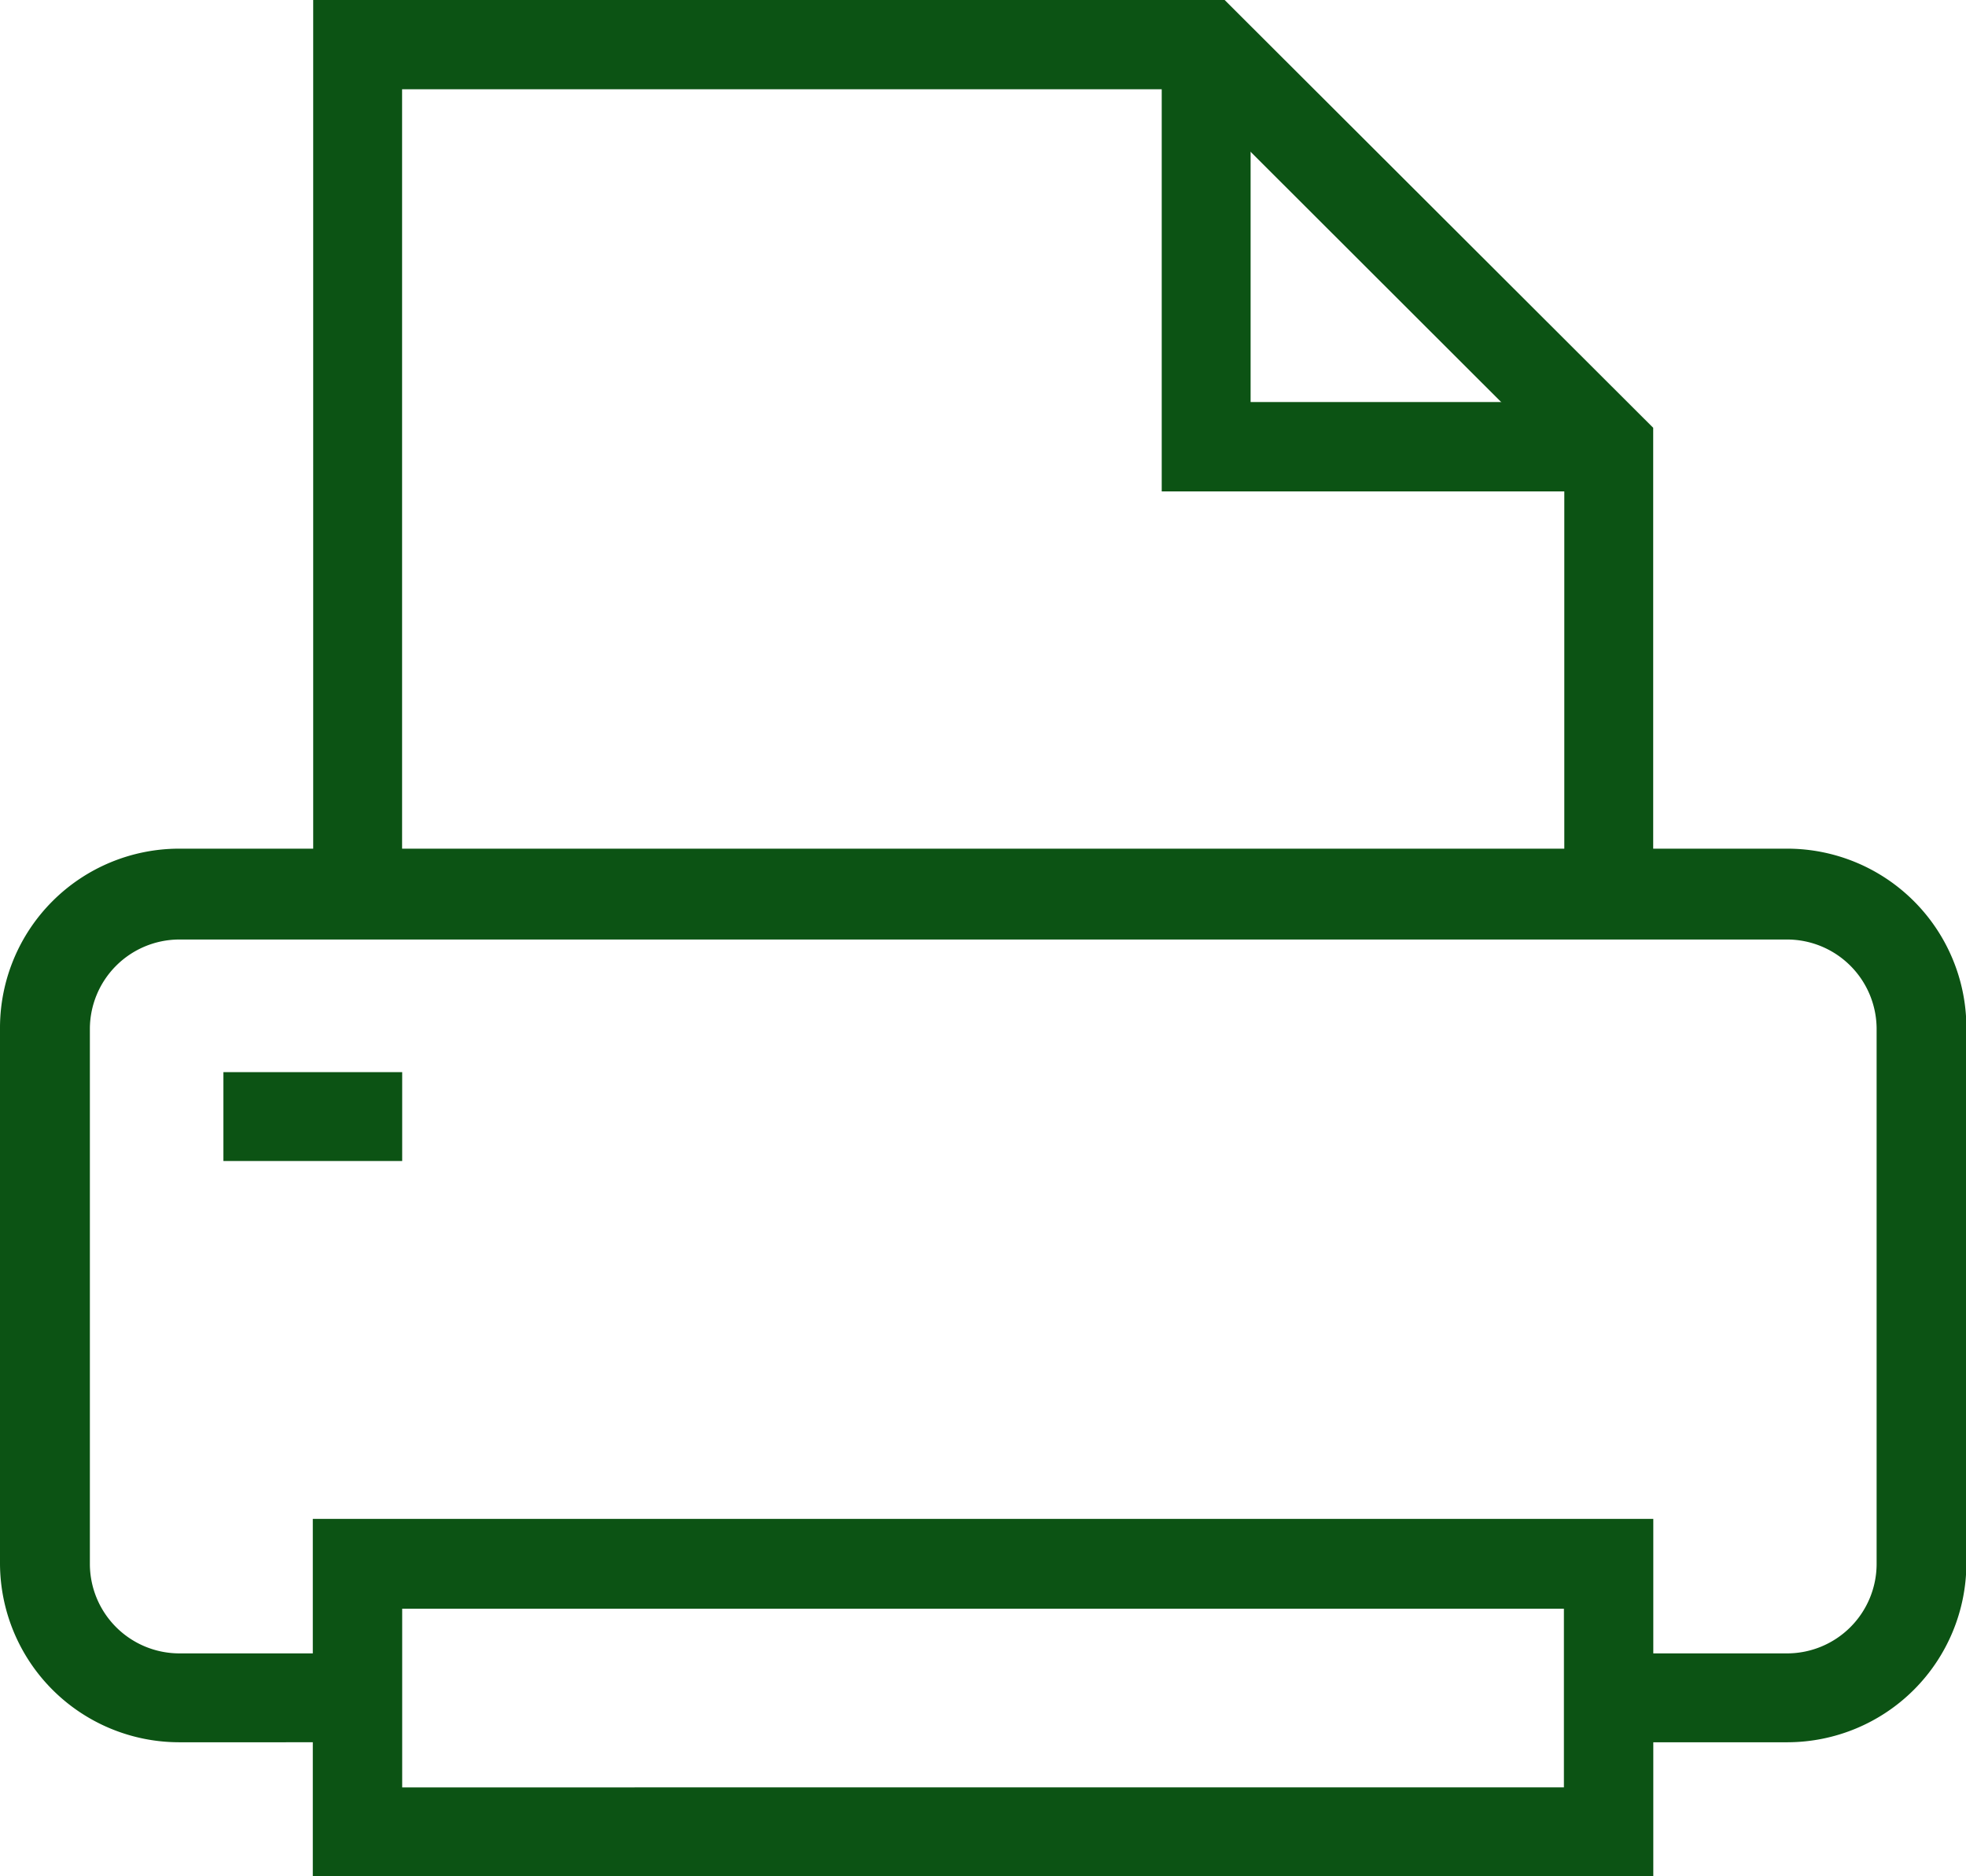 <svg xmlns="http://www.w3.org/2000/svg" width="19.905" height="19" viewBox="0 0 19.905 19">
  <g id="print" transform="translate(0 -0.168)">
    <path id="Tracciato_173" data-name="Tracciato 173" d="M18.1,211.88h-1.81v-.9H18.1a.907.907,0,0,0,.9-.9v-5.429a.907.907,0,0,0-.9-.9H1.81a.907.907,0,0,0-.9.9v5.429a.907.907,0,0,0,.9.9H3.619v.9H1.81A1.815,1.815,0,0,1,0,210.07v-5.429a1.815,1.815,0,0,1,1.81-1.81H18.1a1.815,1.815,0,0,1,1.809,1.81v5.429A1.815,1.815,0,0,1,18.1,211.88Zm0,0" transform="translate(0 -194.069)" fill="#0C5314"/>
    <path id="Tracciato_174" data-name="Tracciato 174" d="M88.239,9.215h-.9V4.878L83.529,1.072H75.572V9.215h-.9V.168H83.9L88.239,4.5Zm0,0" transform="translate(-71.501)" fill="#0C5314"/>
    <path id="Tracciato_175" data-name="Tracciato 175" d="M53.332,256.168h1.81v.9h-1.81Zm0,0" transform="translate(-51.07 -245.143)" fill="#0C5314"/>
    <path id="Tracciato_176" data-name="Tracciato 176" d="M88.24,366.451H74.668v-3.619H88.24Zm-12.667-.9H87.335v-1.809H75.573Zm0,0" transform="translate(-71.501 -347.283)" fill="#0C5314"/>
    <path id="Tracciato_177" data-name="Tracciato 177" d="M281.856,15.356h-4.524V10.832h.9v3.619h3.619Zm0,0" transform="translate(-265.57 -10.212)" fill="#0C5314"/>
  </g>
</svg>
